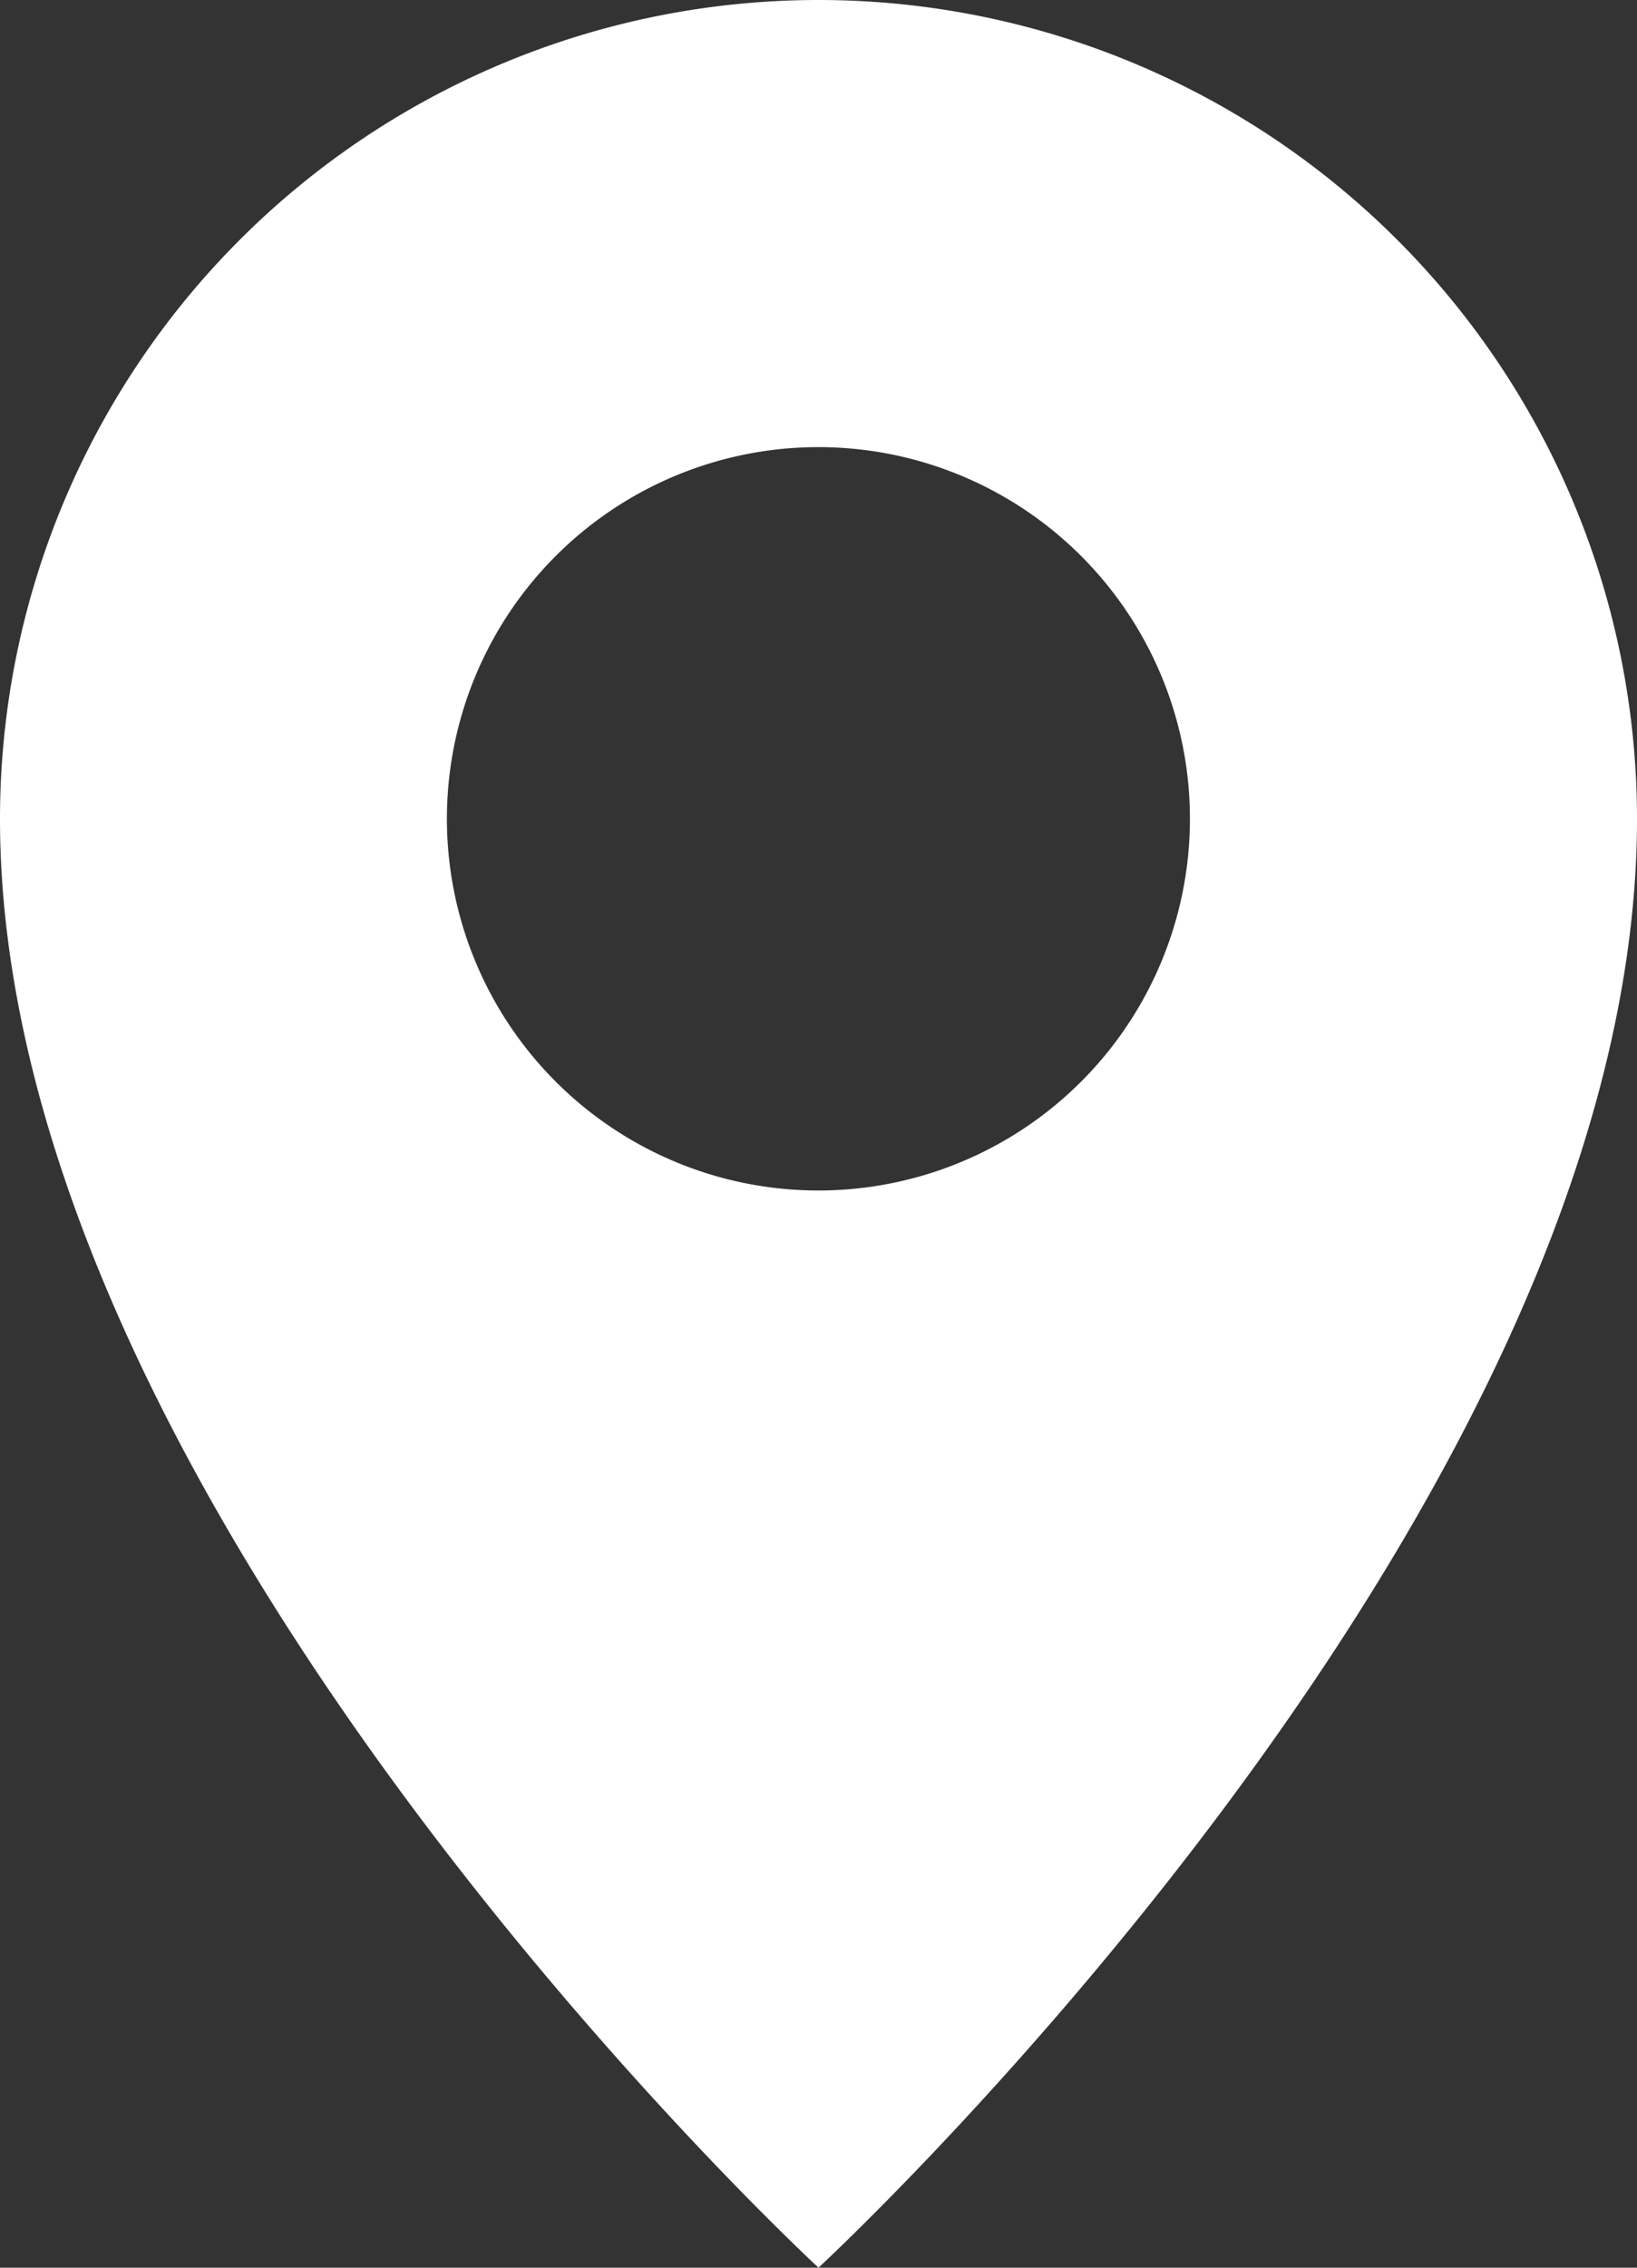 <svg xmlns="http://www.w3.org/2000/svg" width="20.062" height="27.778" viewBox="0 0 20.062 27.778">
  <rect x="0" y="0" width="20.062" height="27.778" fill="#333333" stroke="none"/>
  <path id="Path_40" data-name="Path 40" d="M27.531,5A10.031,10.031,0,0,0,17.5,15.031c0,8.488,10.031,17.747,10.031,17.747s10.031-9.259,10.031-17.747A10.031,10.031,0,0,0,27.531,5Zm0,14.583a4.553,4.553,0,1,1,4.552-4.553A4.553,4.553,0,0,1,27.531,19.583Z" transform="translate(-17.5 -5)" fill="#fff"/>
</svg>
